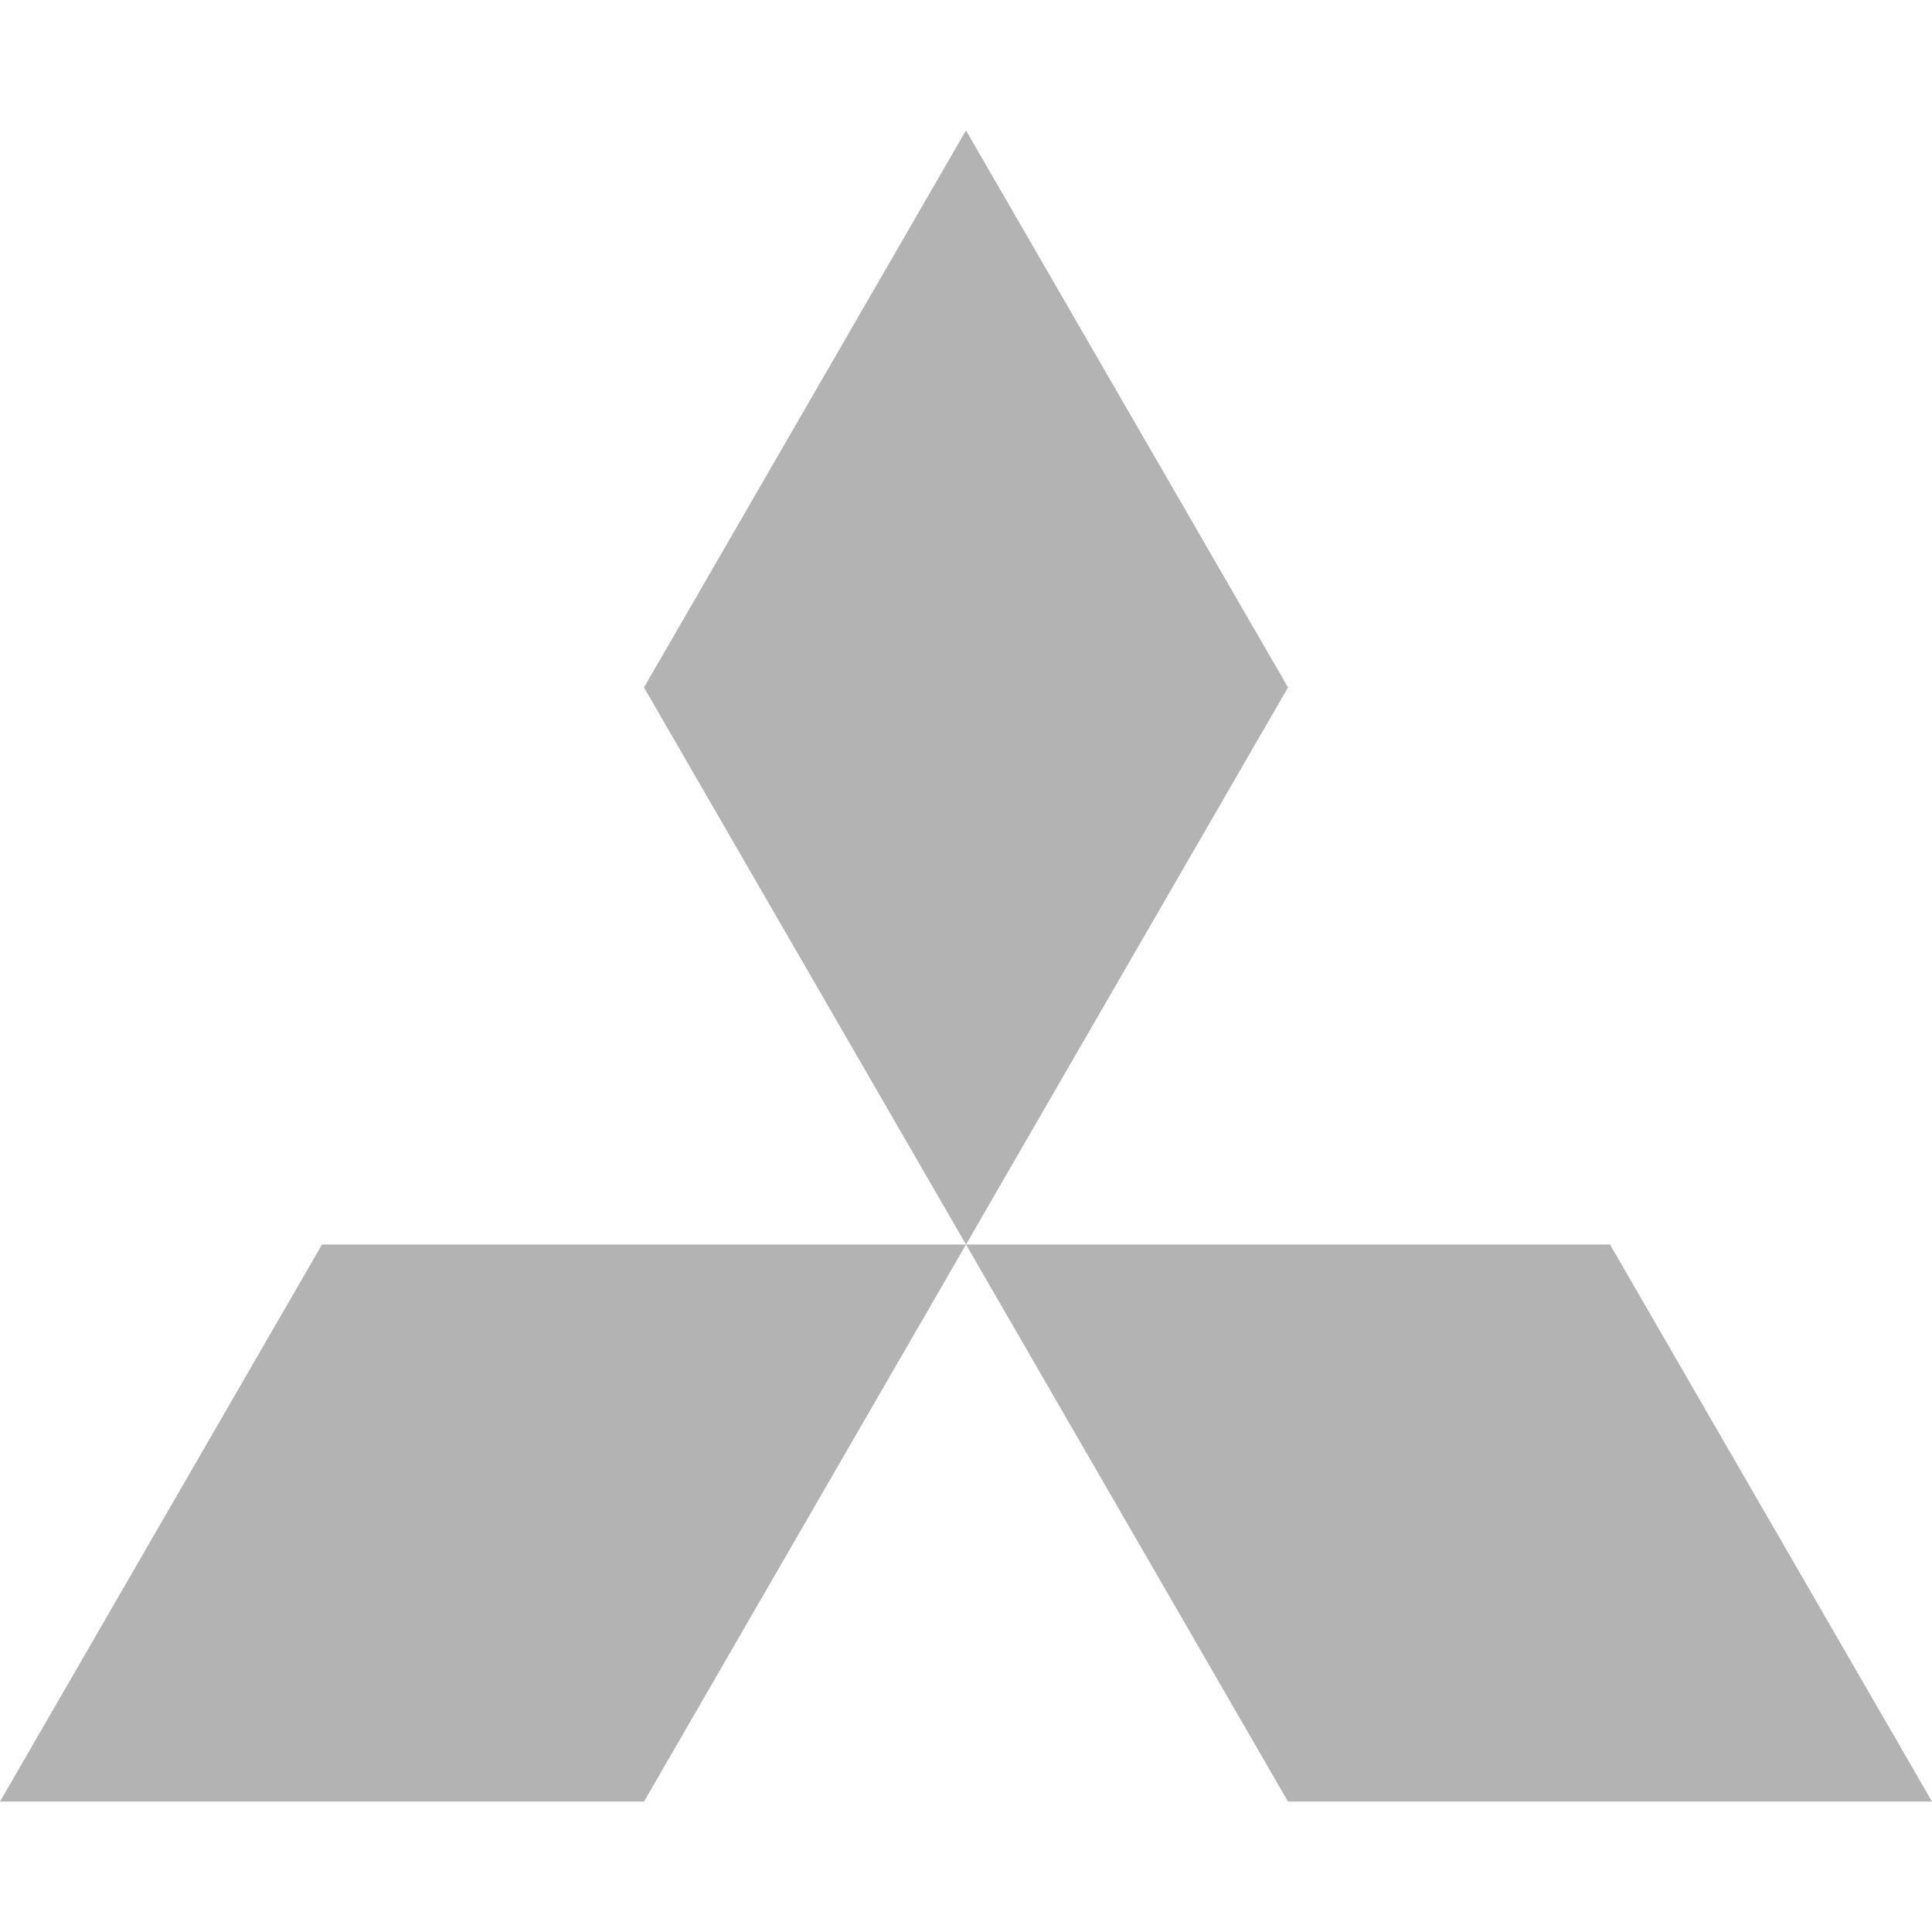 <svg width="63" height="63" viewBox="0 0 63 63" fill="none" xmlns="http://www.w3.org/2000/svg">
<path d="M21 58.747H0L10.5 40.582H31.5L21 58.747ZM42 58.747H63L52.5 40.582H31.5L42 58.747ZM42 22.417L31.5 4.252L21 22.417L31.5 40.582L42 22.417Z" fill="black" fill-opacity="0.3"/>
</svg>
